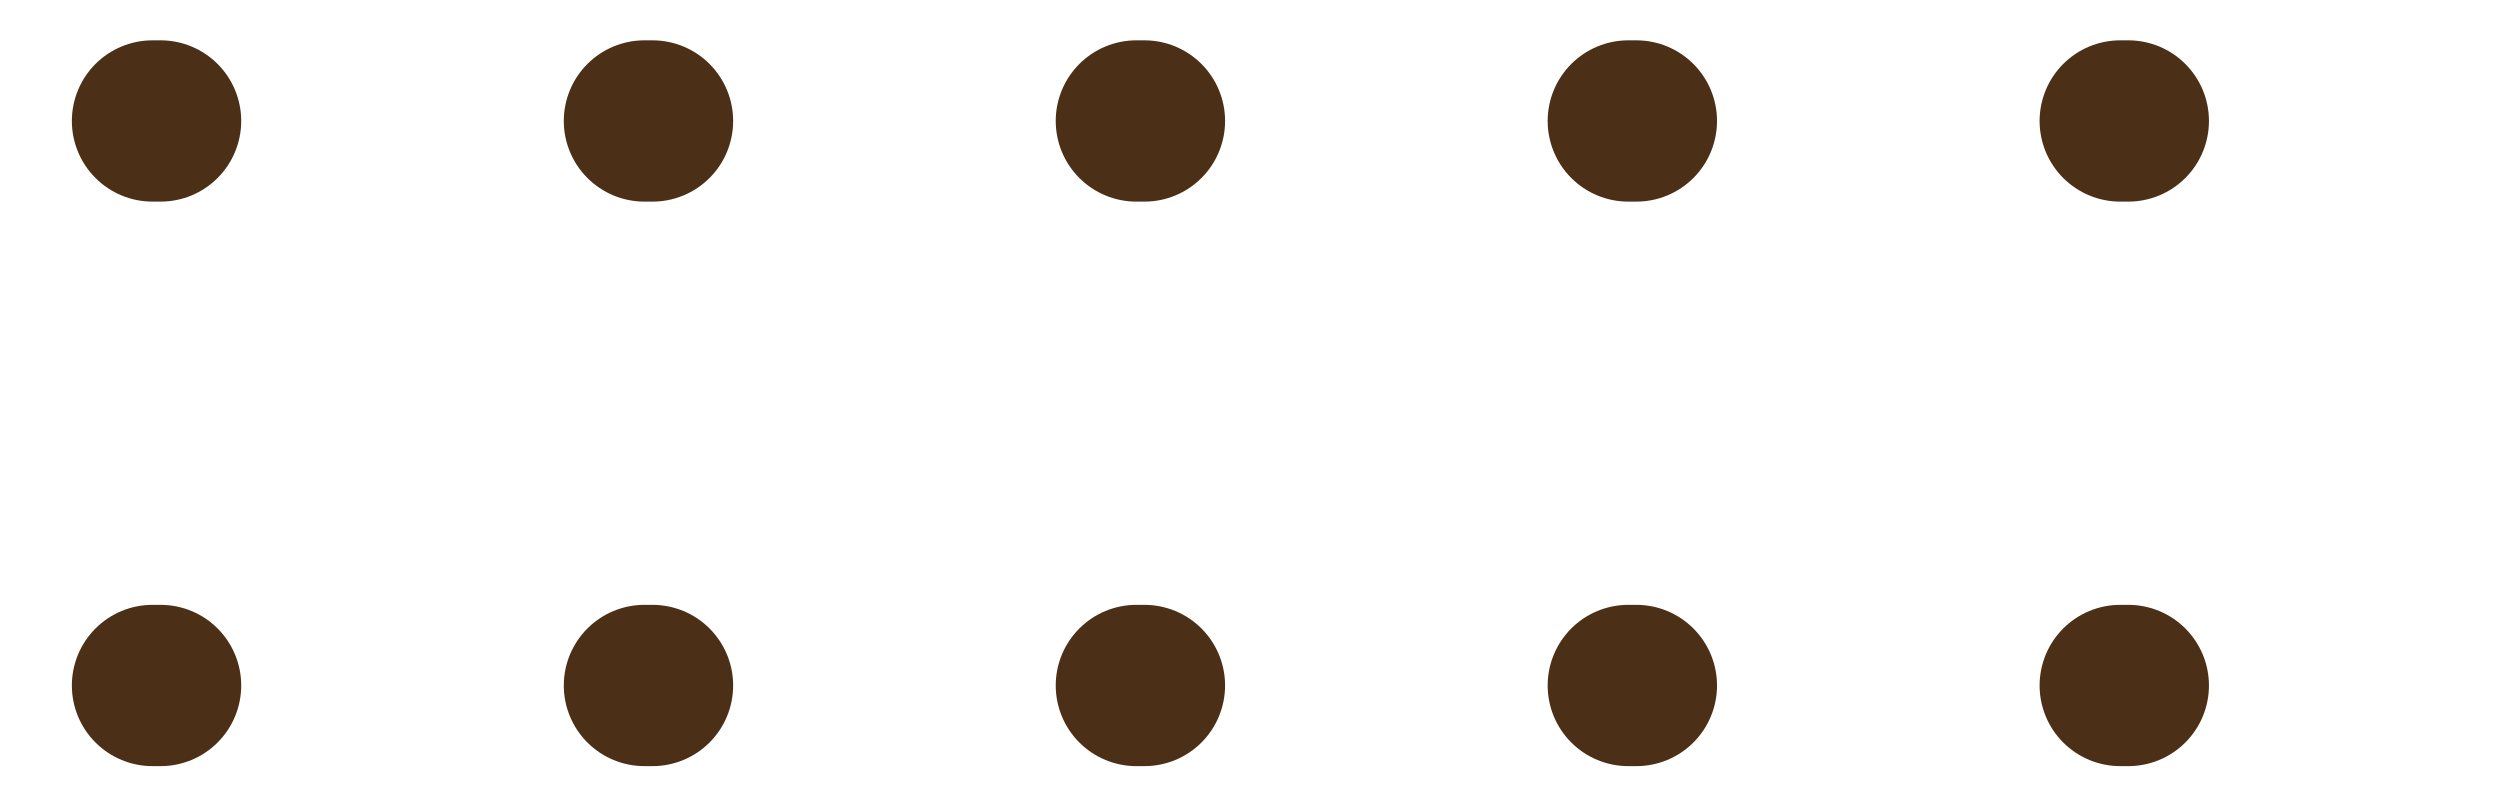 <svg width="31" height="10" viewBox="0 0 31 10" fill="none" xmlns="http://www.w3.org/2000/svg">
    <path d="M1.891 1.5H29.109" stroke="#4B2F16" stroke-width="2" stroke-linecap="round" stroke-linejoin="round" stroke-dasharray="0.1 6"/>
    <path d="M1.891 8.5H29.109" stroke="#4B2F16" stroke-width="2" stroke-linecap="round" stroke-linejoin="round" stroke-dasharray="0.1 6"/>
</svg>
